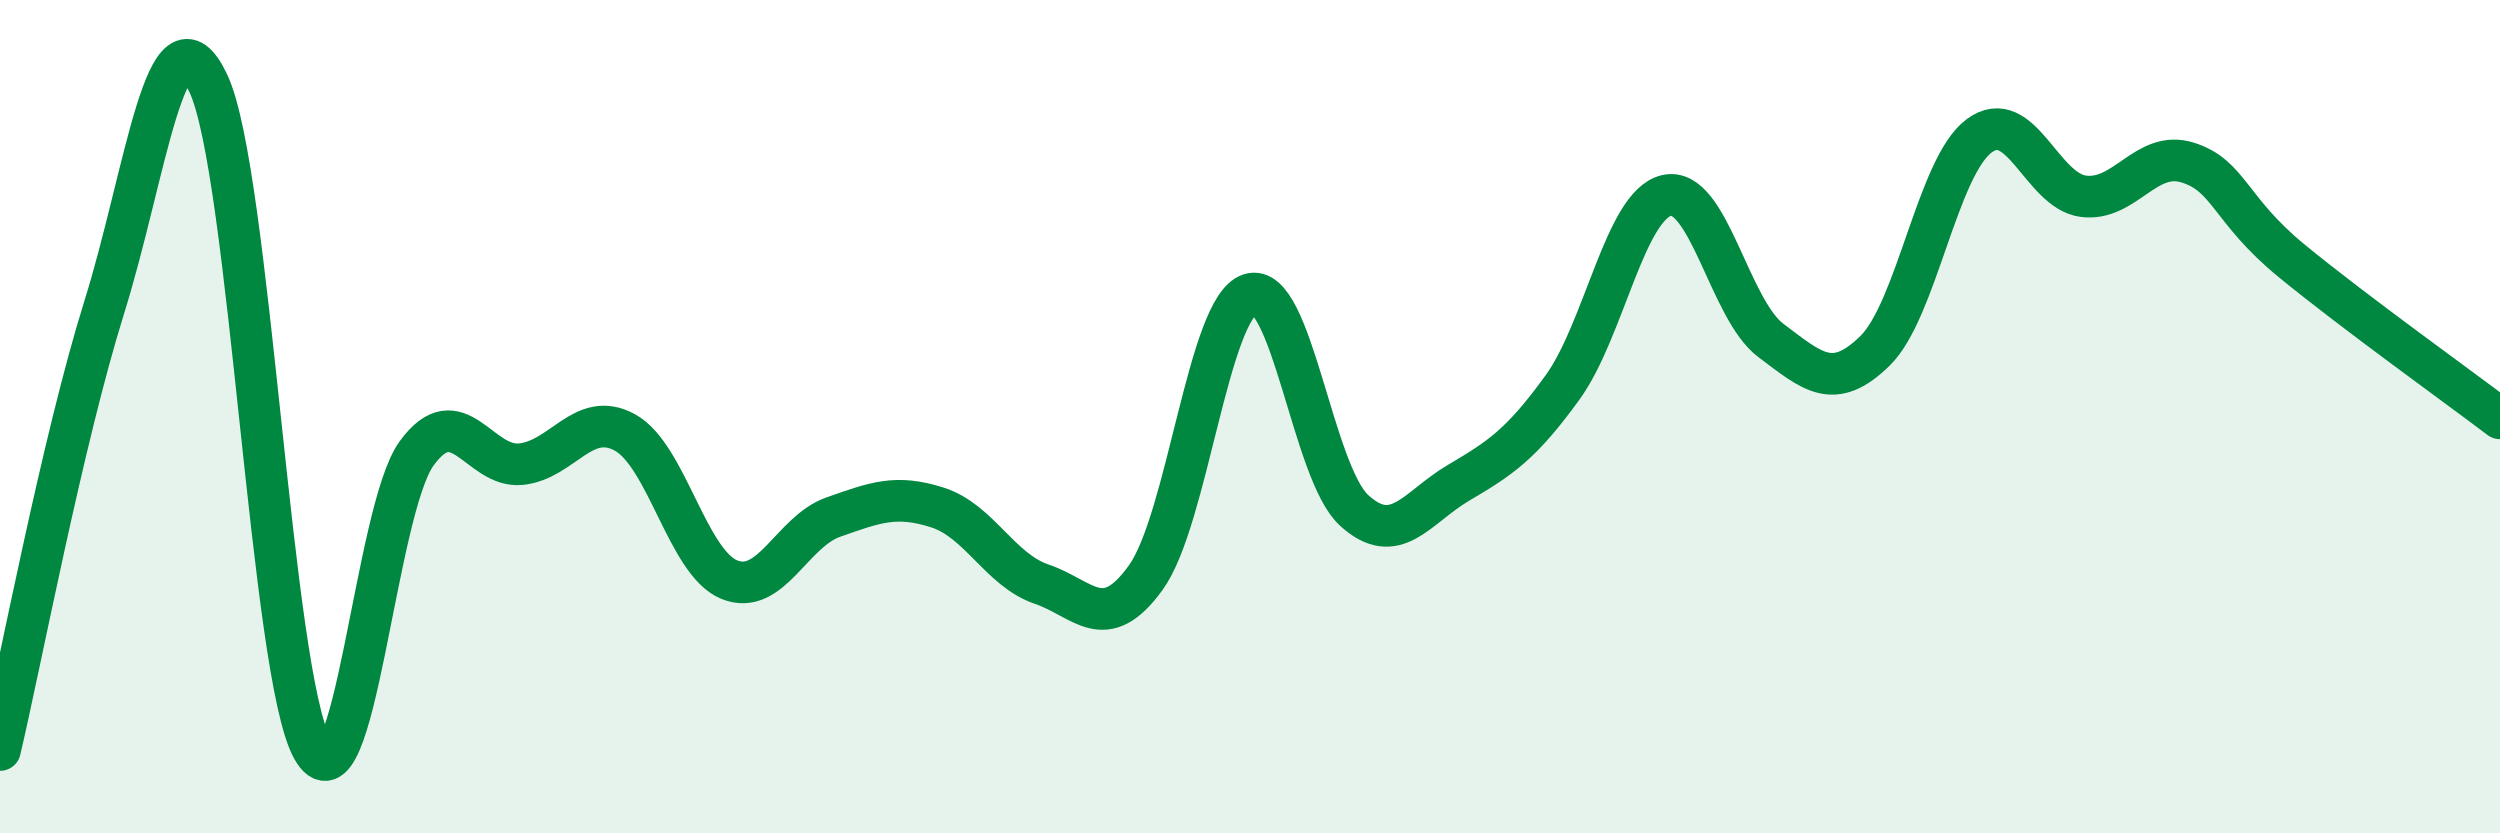 
    <svg width="60" height="20" viewBox="0 0 60 20" xmlns="http://www.w3.org/2000/svg">
      <path
        d="M 0,18 C 0.5,15.88 1.5,10.58 2.5,7.38 C 3.5,4.18 4,-0.12 5,2 C 6,4.12 6.5,16.19 7.5,17.97 C 8.5,19.75 9,12.25 10,10.88 C 11,9.51 11.5,11.24 12.5,11.14 C 13.5,11.04 14,9.83 15,10.38 C 16,10.93 16.5,13.5 17.5,13.91 C 18.5,14.32 19,12.76 20,12.41 C 21,12.06 21.5,11.86 22.5,12.18 C 23.5,12.5 24,13.68 25,14.02 C 26,14.36 26.5,15.25 27.5,13.86 C 28.5,12.47 29,7.38 30,7.06 C 31,6.74 31.5,11.34 32.5,12.25 C 33.5,13.16 34,12.18 35,11.59 C 36,11 36.5,10.68 37.5,9.3 C 38.5,7.92 39,4.92 40,4.69 C 41,4.46 41.5,7.42 42.5,8.17 C 43.5,8.92 44,9.4 45,8.42 C 46,7.44 46.5,4 47.5,3.26 C 48.5,2.52 49,4.58 50,4.71 C 51,4.84 51.5,3.59 52.5,3.9 C 53.5,4.21 53.5,5.03 55,6.26 C 56.5,7.49 59,9.28 60,10.04L60 20L0 20Z"
        fill="#008740"
        opacity="0.1"
        stroke-linecap="round"
        stroke-linejoin="round"
      />
      <path
        d="M 0,18 C 0.5,15.88 1.5,10.58 2.5,7.38 C 3.5,4.18 4,-0.12 5,2 C 6,4.12 6.5,16.19 7.5,17.97 C 8.5,19.75 9,12.25 10,10.88 C 11,9.51 11.5,11.24 12.5,11.14 C 13.5,11.04 14,9.83 15,10.38 C 16,10.93 16.5,13.5 17.5,13.91 C 18.5,14.32 19,12.76 20,12.41 C 21,12.06 21.5,11.86 22.5,12.18 C 23.5,12.5 24,13.68 25,14.02 C 26,14.36 26.5,15.25 27.5,13.86 C 28.5,12.47 29,7.38 30,7.06 C 31,6.74 31.5,11.34 32.5,12.25 C 33.5,13.16 34,12.18 35,11.59 C 36,11 36.5,10.68 37.5,9.3 C 38.5,7.92 39,4.92 40,4.69 C 41,4.46 41.5,7.42 42.5,8.17 C 43.5,8.92 44,9.4 45,8.42 C 46,7.44 46.5,4 47.5,3.26 C 48.5,2.52 49,4.58 50,4.71 C 51,4.84 51.5,3.59 52.5,3.9 C 53.5,4.21 53.5,5.03 55,6.26 C 56.5,7.49 59,9.28 60,10.04"
        stroke="#008740"
        stroke-width="1"
        fill="none"
        stroke-linecap="round"
        stroke-linejoin="round"
      />
    </svg>
  